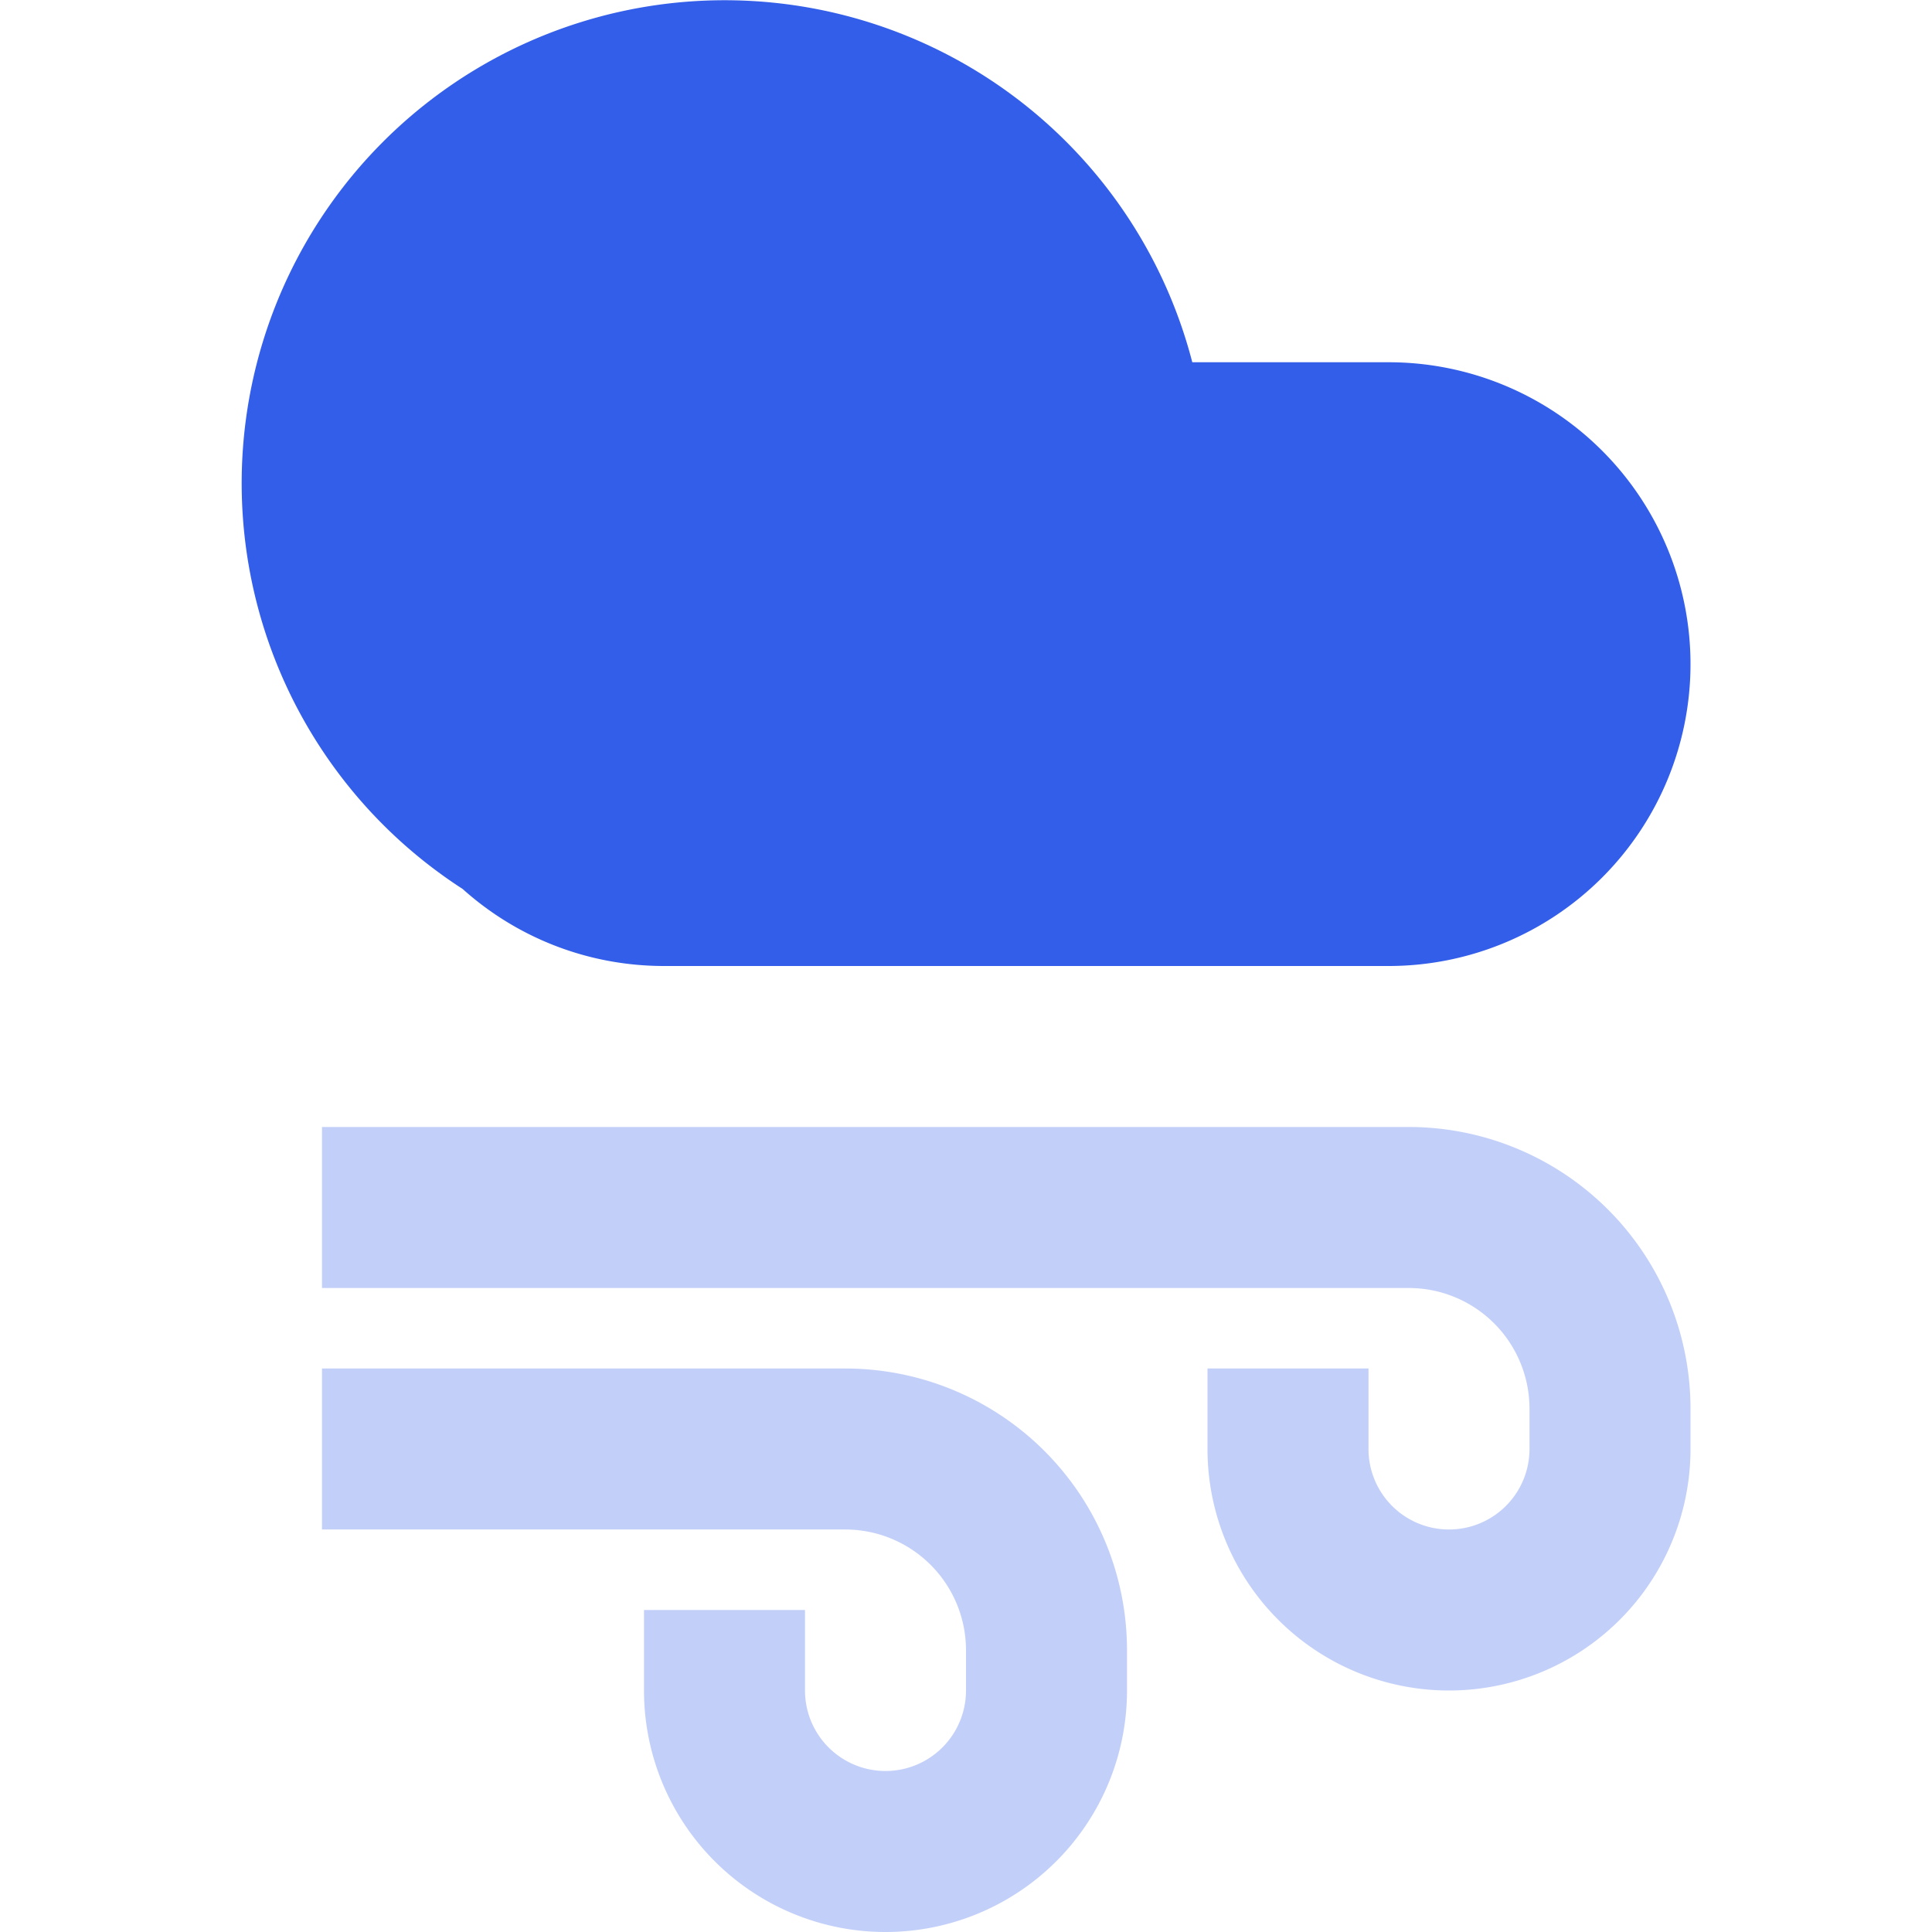 <svg width="24" height="24" viewBox="0 0 24 24" xmlns="http://www.w3.org/2000/svg"><g fill="none" fill-rule="evenodd"><path d="M0 0h24v24H0z"/><path d="M5.747 11.043A6 6 0 1114.811 4.5h2.439a3.75 3.75 0 010 7.5h-9c-.962 0-1.84-.362-2.503-.957z" fill="#335EEA"/><path d="M4 14v2h13.5a1.5 1.5 0 011.5 1.5v.5a1 1 0 01-2 0v-1h-2v1a3 3 0 006 0v-.5a3.5 3.5 0 00-3.5-3.5H4z" fill="#335EEA" opacity=".3"/><path d="M4 17v2h6.5a1.5 1.5 0 011.5 1.5v.5a1 1 0 01-2 0v-1H8v1a3 3 0 006 0v-.5a3.5 3.5 0 00-3.5-3.5H4z" fill="#335EEA" opacity=".3"/></g></svg>
